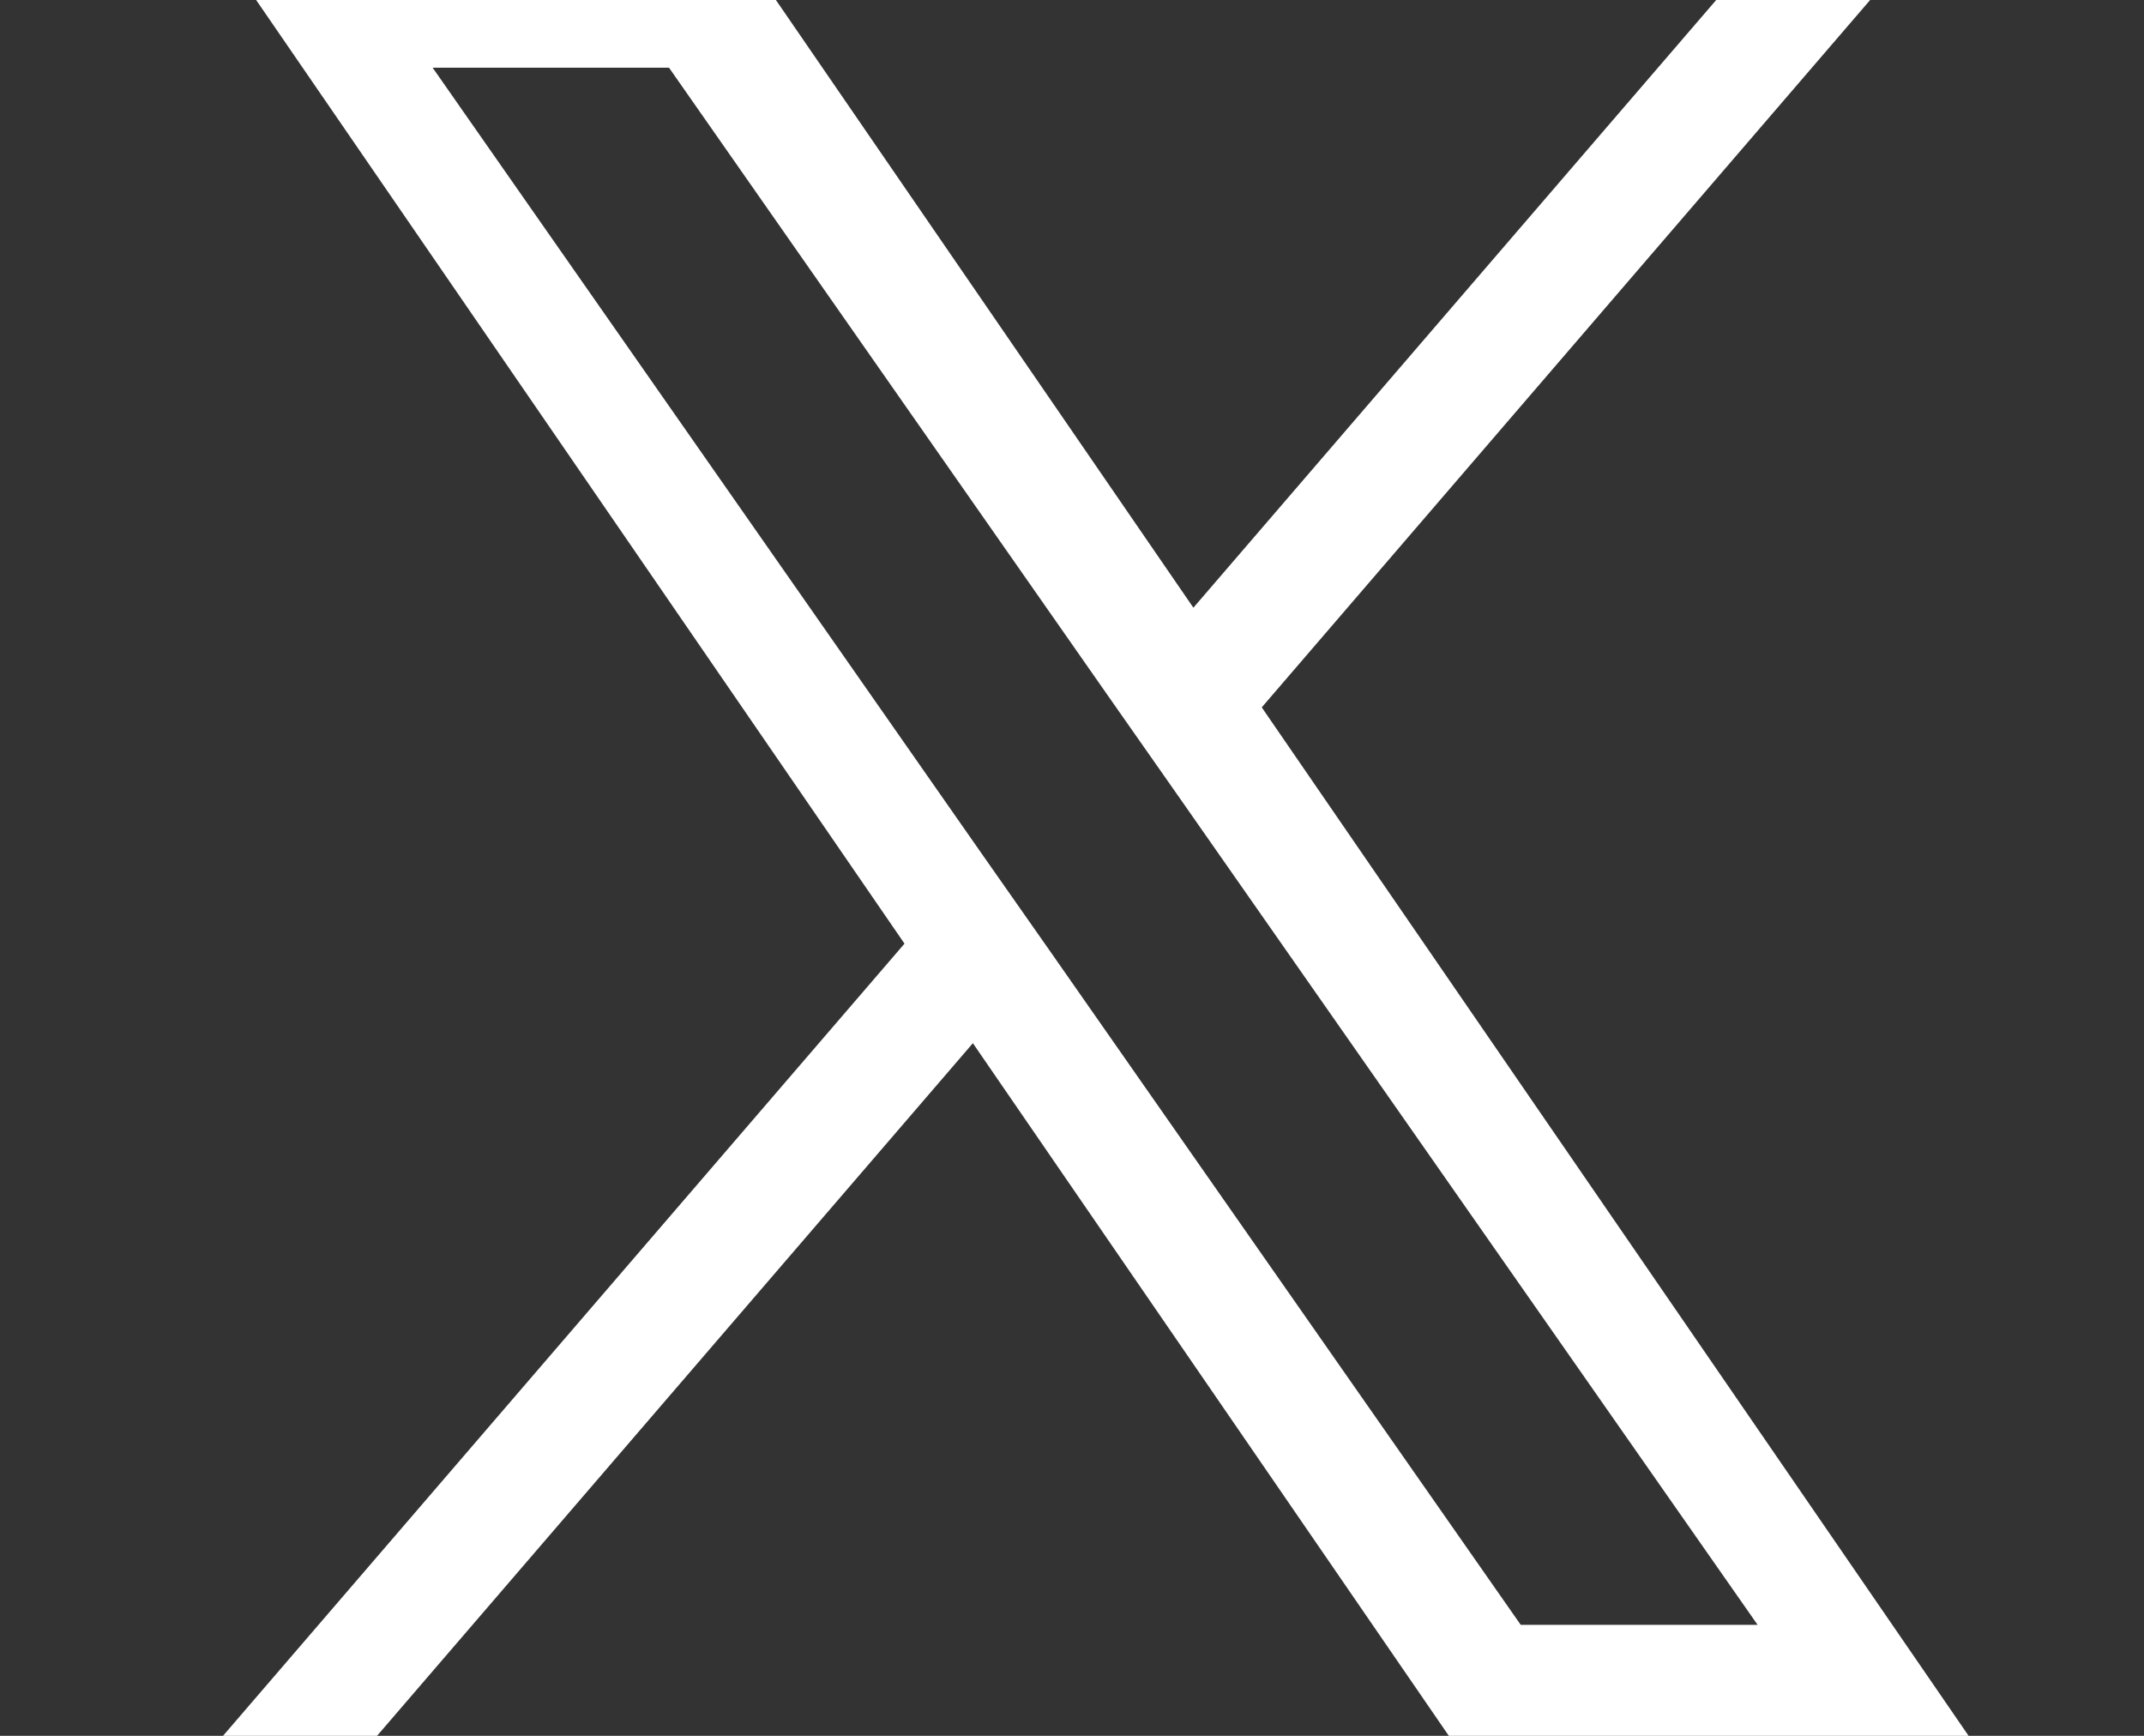<svg xmlns="http://www.w3.org/2000/svg" xmlns:xlink="http://www.w3.org/1999/xlink" width="21.478" height="17.387" viewBox="0 0 21.478 17.387">
  <rect x="0" y="0" width="21.478" height="17.387" fill="#333333" stroke="none"/>
  <defs>
    <clipPath id="clip-path">
      <rect id="長方形_1193" data-name="長方形 1193" width="21.478" height="17.387" transform="translate(0)" fill="none" stroke="#707070" stroke-width="1"/>
    </clipPath>
  </defs>
  <g id="マスクグループ_9" data-name="マスクグループ 9" clip-path="url(#clip-path)">
    <path id="logo" d="M10.407,7.567,16.916,0H15.374L9.721,6.57,5.207,0H0L6.827,9.935,0,17.87H1.543l5.969-6.938,4.768,6.938h5.207l-7.08-10.3ZM8.294,10.023,7.6,9.033,2.1,1.161H4.468L8.909,7.514,9.6,8.5l5.773,8.258H13L8.294,10.023Z" transform="translate(2.234 -0.483)" fill="#fff"/>
  </g>
</svg>
